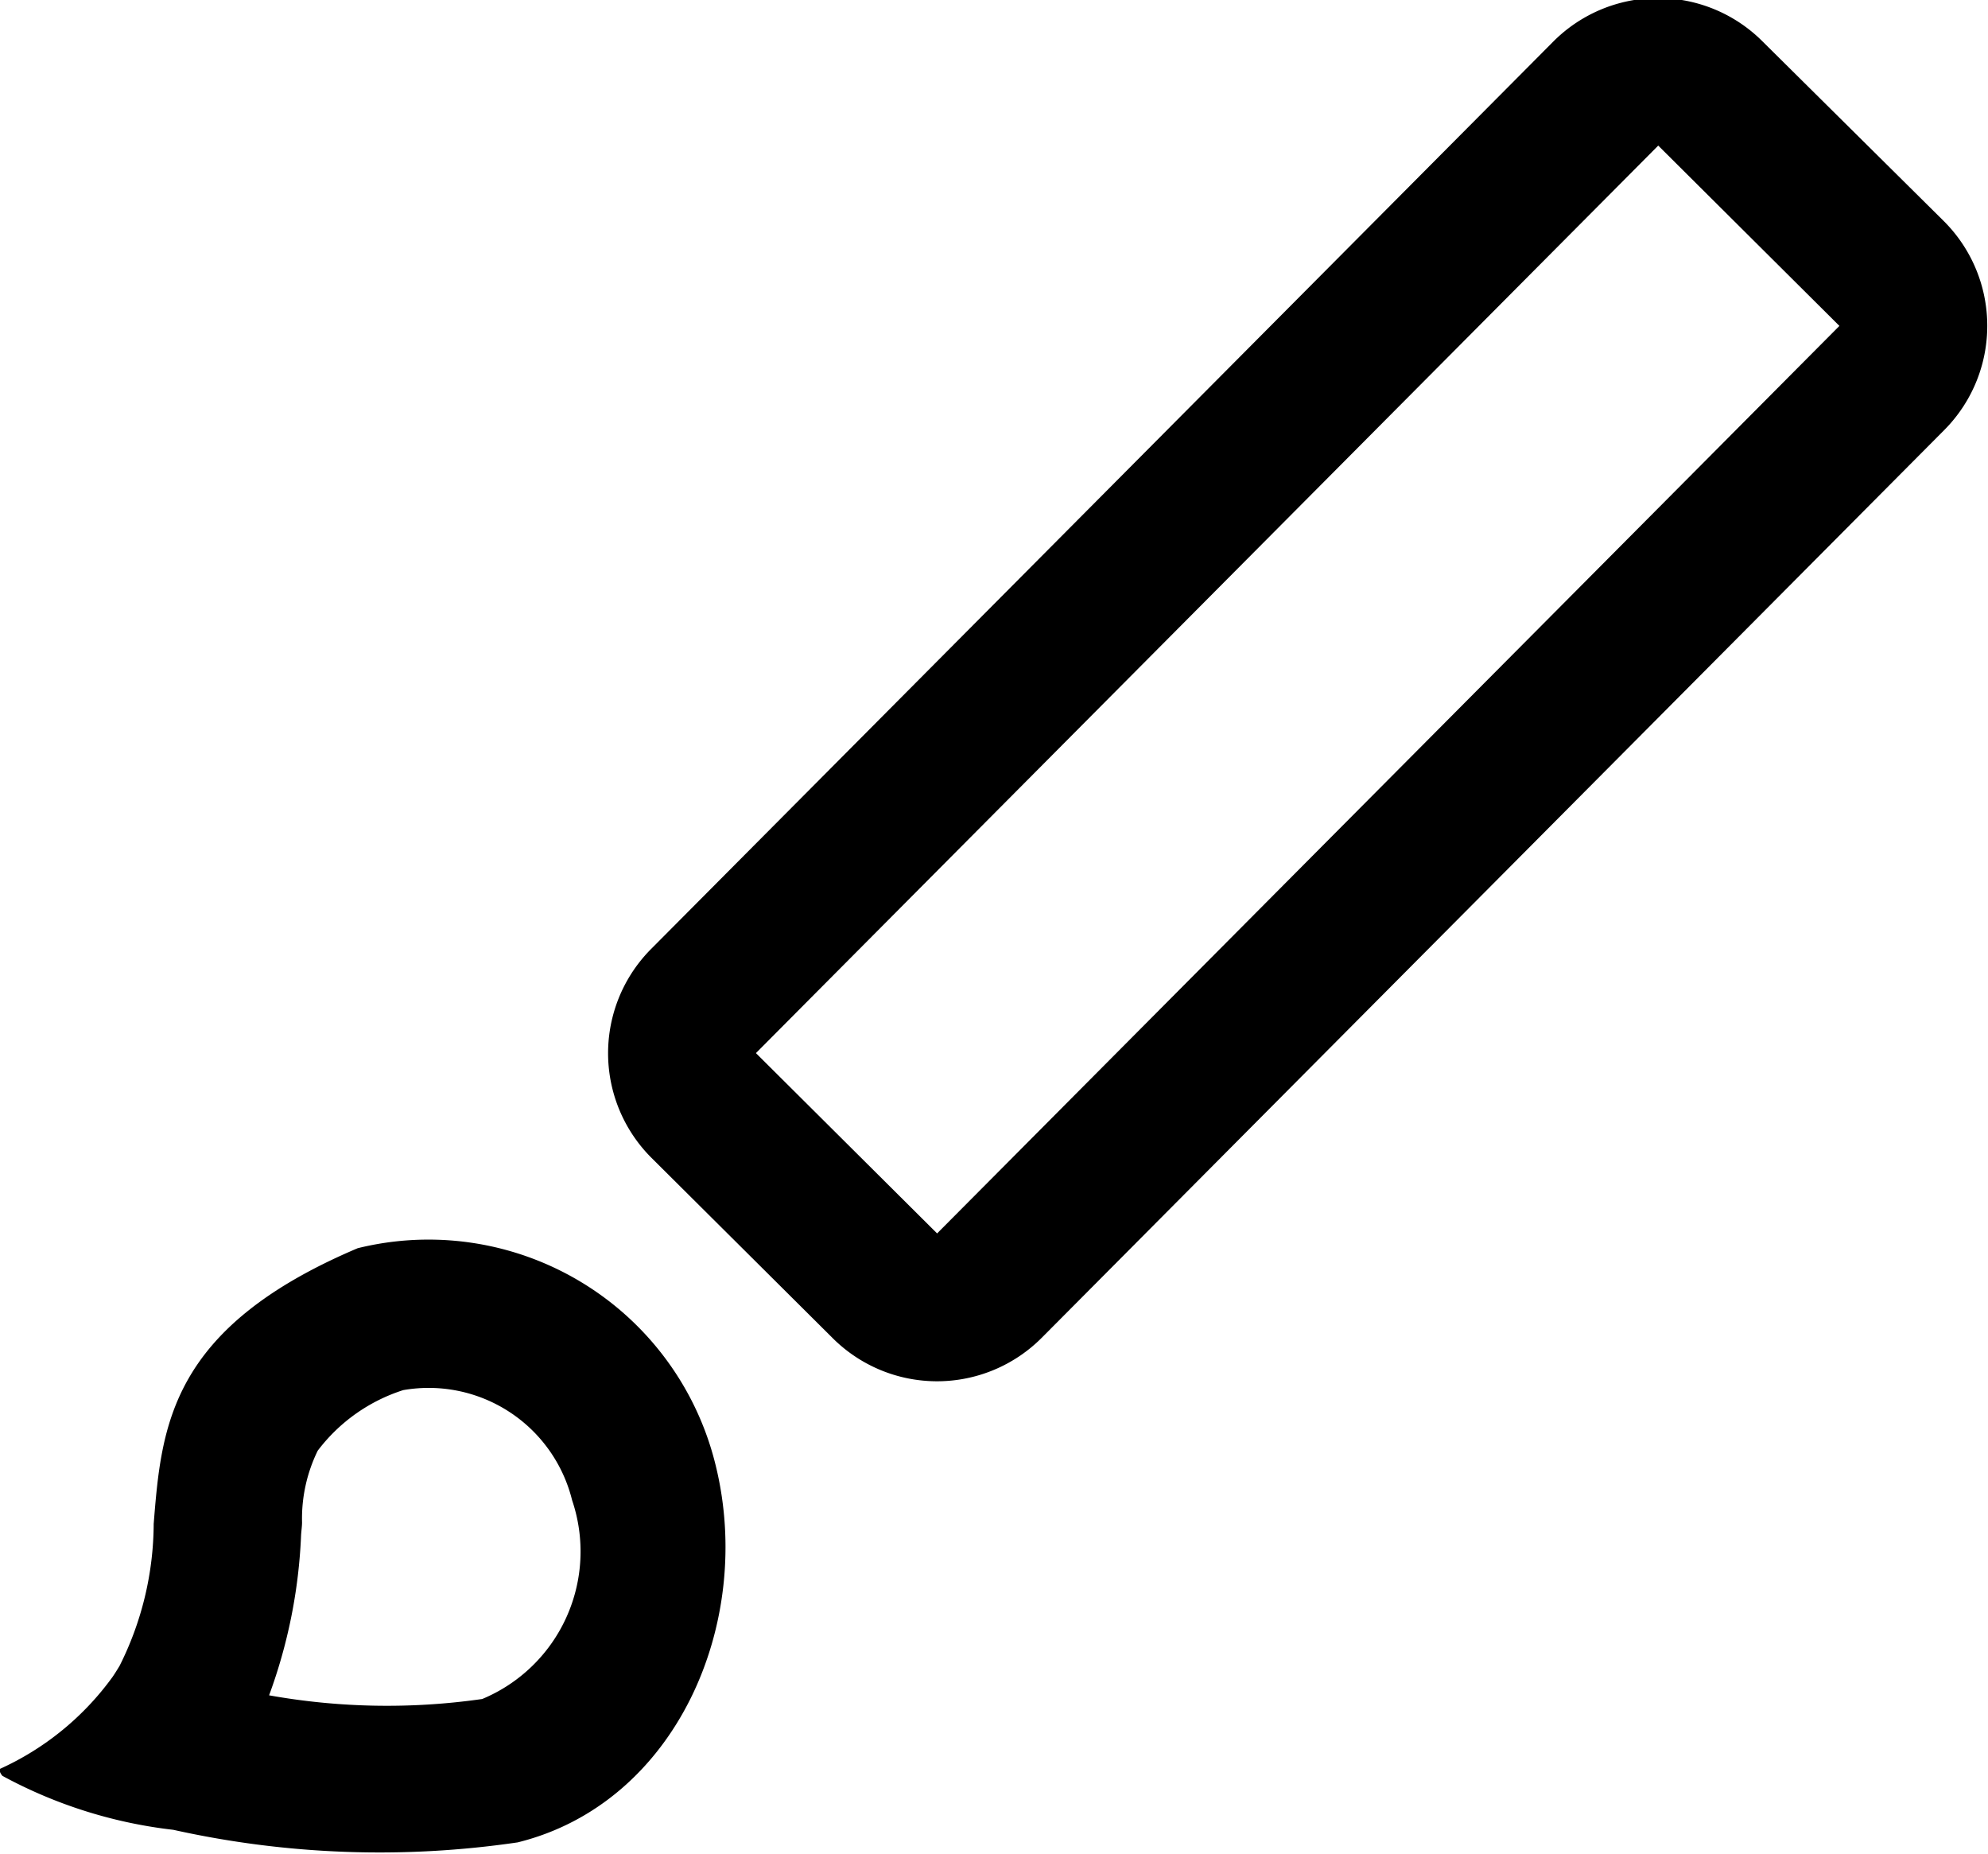 <svg xmlns="http://www.w3.org/2000/svg" width="80.718" height="75.27" viewBox="0 0 26.906 25.09">
  <defs>
    <style>
      .cls-1 {
        fill-rule: evenodd;
      }
    </style>
  </defs>
  <path id="Rectangle_2283_Stroke_" data-name="Rectangle 2283 (Stroke)" class="cls-1" d="M137.4,3049a2,2,0,0,1,2.829,0l2.452,2.43a2,2,0,0,1,.007,2.83l-12.212,12.28a2,2,0,0,1-2.828.01l-2.453-2.44a2,2,0,0,1-.007-2.83Zm1.418,1.41-12.212,12.28,2.452,2.44,12.212-12.28Z" transform="translate(-116.375 -3048.44)"/>
  <path id="Ellipse_76_Stroke_" data-name="Ellipse 76 (Stroke)" class="cls-1" d="M117.994,3070.98a4.314,4.314,0,0,0,.461-1.92c0.106-1.32.214-2.65,2.761-3.73a4,4,0,0,1,4.843,2.93c0.531,2.14-.533,4.58-2.678,5.11a12.873,12.873,0,0,1-4.66-.17,6.36,6.36,0,0,1-2.313-.73,0.187,0.187,0,0,1-.044-0.09,3.834,3.834,0,0,0,1.535-1.25C117.933,3071.08,117.964,3071.03,117.994,3070.98Zm4.907,0.45a2.162,2.162,0,0,0,1.217-2.69,2,2,0,0,0-2.285-1.49,2.346,2.346,0,0,0-1.158.82,2.09,2.09,0,0,0-.212.97c0,0.05-.009.11-0.013,0.17a7.106,7.106,0,0,1-.433,2.17A9.067,9.067,0,0,0,122.9,3071.43Z" transform="translate(-116.375 -3048.44)"/>
</svg>
